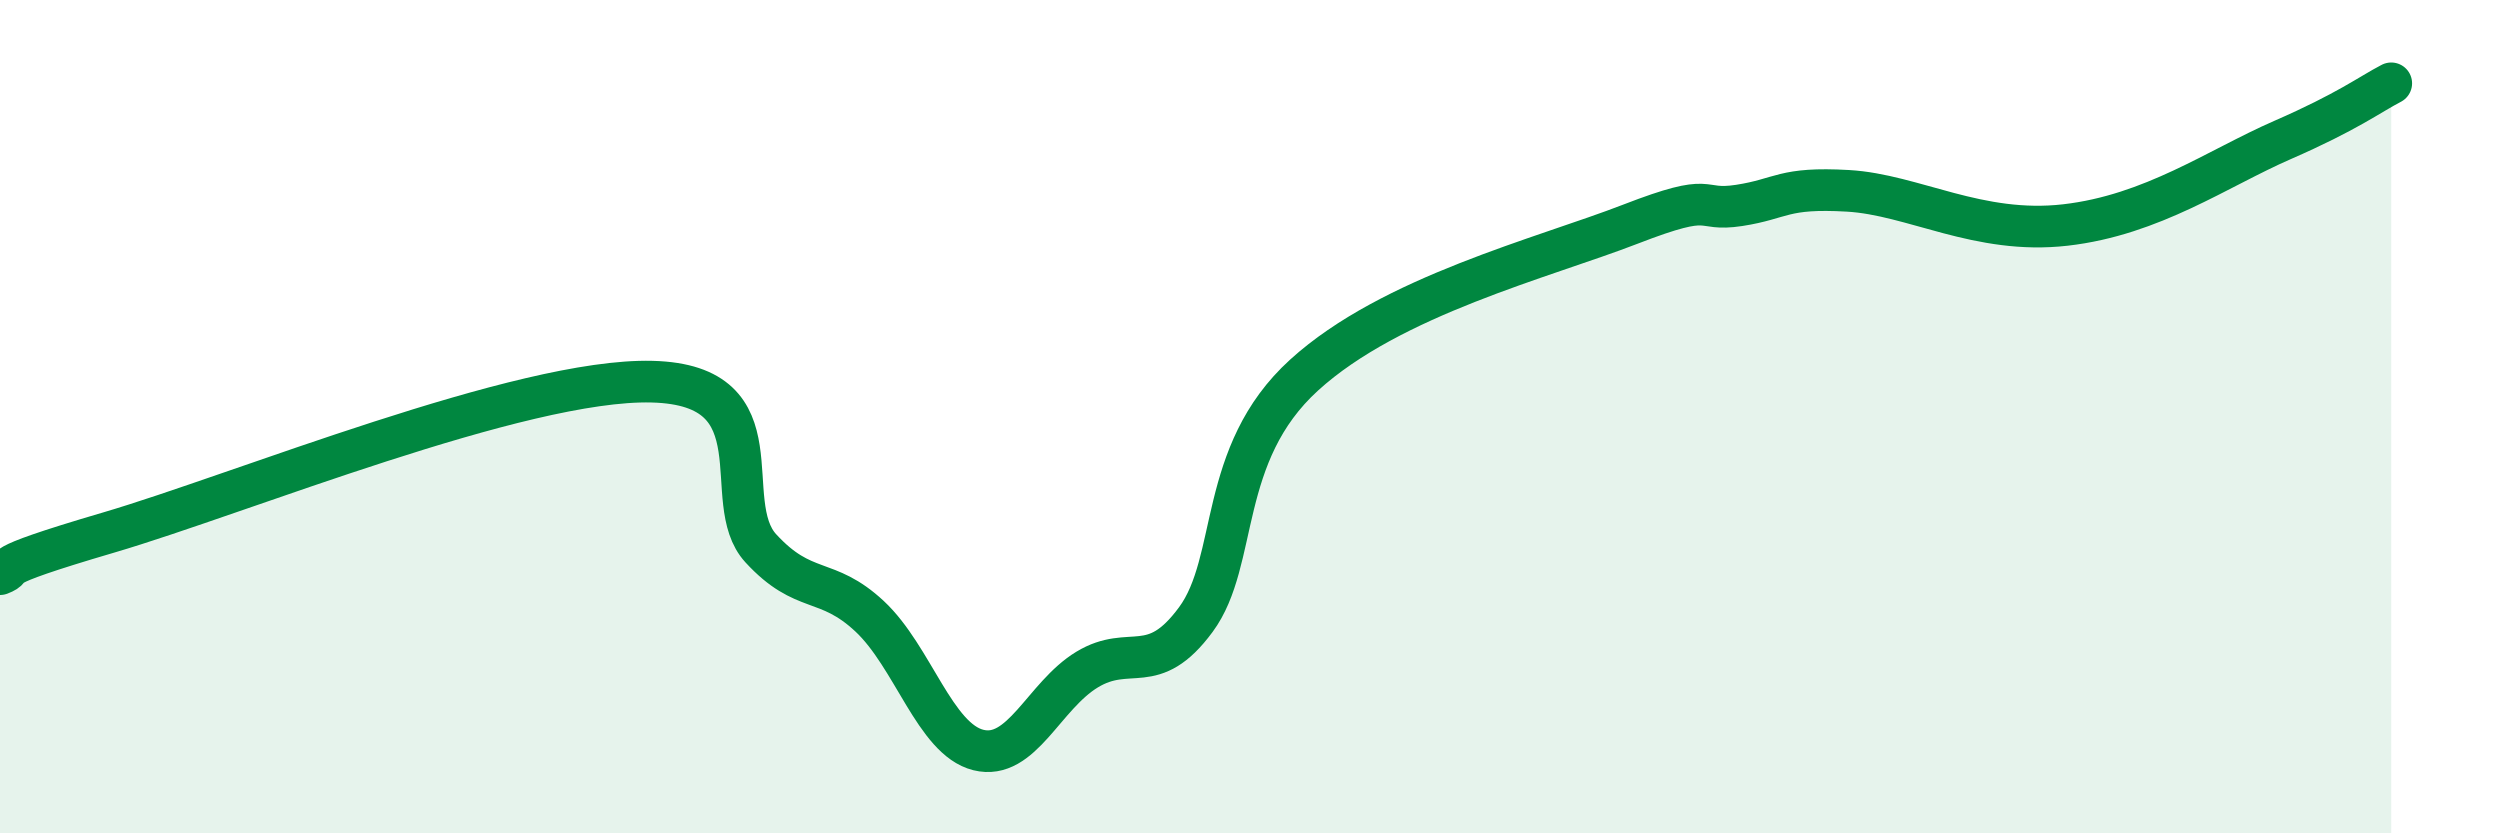 
    <svg width="60" height="20" viewBox="0 0 60 20" xmlns="http://www.w3.org/2000/svg">
      <path
        d="M 0,13.78 C 0.52,13.58 -0.52,13.7 2.61,12.78 C 5.74,11.86 12.52,9.08 15.65,9.16 C 18.78,9.24 17.22,12.03 18.26,13.16 C 19.3,14.29 19.83,13.82 20.87,14.79 C 21.91,15.76 22.44,17.74 23.48,18 C 24.52,18.26 25.05,16.7 26.09,16.07 C 27.13,15.44 27.66,16.28 28.7,14.87 C 29.74,13.46 29.21,10.9 31.3,9 C 33.39,7.1 37.04,6.19 39.13,5.38 C 41.22,4.57 40.7,5.09 41.74,4.93 C 42.78,4.77 42.78,4.49 44.35,4.58 C 45.92,4.67 47.48,5.64 49.57,5.4 C 51.66,5.16 53.22,4.04 54.78,3.36 C 56.34,2.68 56.87,2.27 57.39,2L57.39 20L0 20Z"
        fill="#008740"
        opacity="0.1"
        stroke-linecap="round"
        stroke-linejoin="round"
      />
      <path
        d="M 0,13.78 C 0.52,13.58 -0.52,13.7 2.61,12.78 C 5.74,11.86 12.52,9.08 15.65,9.16 C 18.78,9.24 17.22,12.03 18.26,13.16 C 19.3,14.29 19.83,13.82 20.87,14.79 C 21.91,15.76 22.44,17.74 23.48,18 C 24.52,18.26 25.05,16.7 26.09,16.07 C 27.13,15.44 27.66,16.28 28.7,14.87 C 29.74,13.46 29.21,10.9 31.3,9 C 33.39,7.1 37.04,6.19 39.13,5.38 C 41.22,4.57 40.7,5.09 41.74,4.93 C 42.78,4.77 42.78,4.49 44.35,4.58 C 45.92,4.67 47.48,5.64 49.57,5.4 C 51.66,5.16 53.22,4.04 54.78,3.36 C 56.34,2.68 56.87,2.27 57.39,2"
        stroke="#008740"
        stroke-width="1"
        fill="none"
        stroke-linecap="round"
        stroke-linejoin="round"
      />
    </svg>
  
